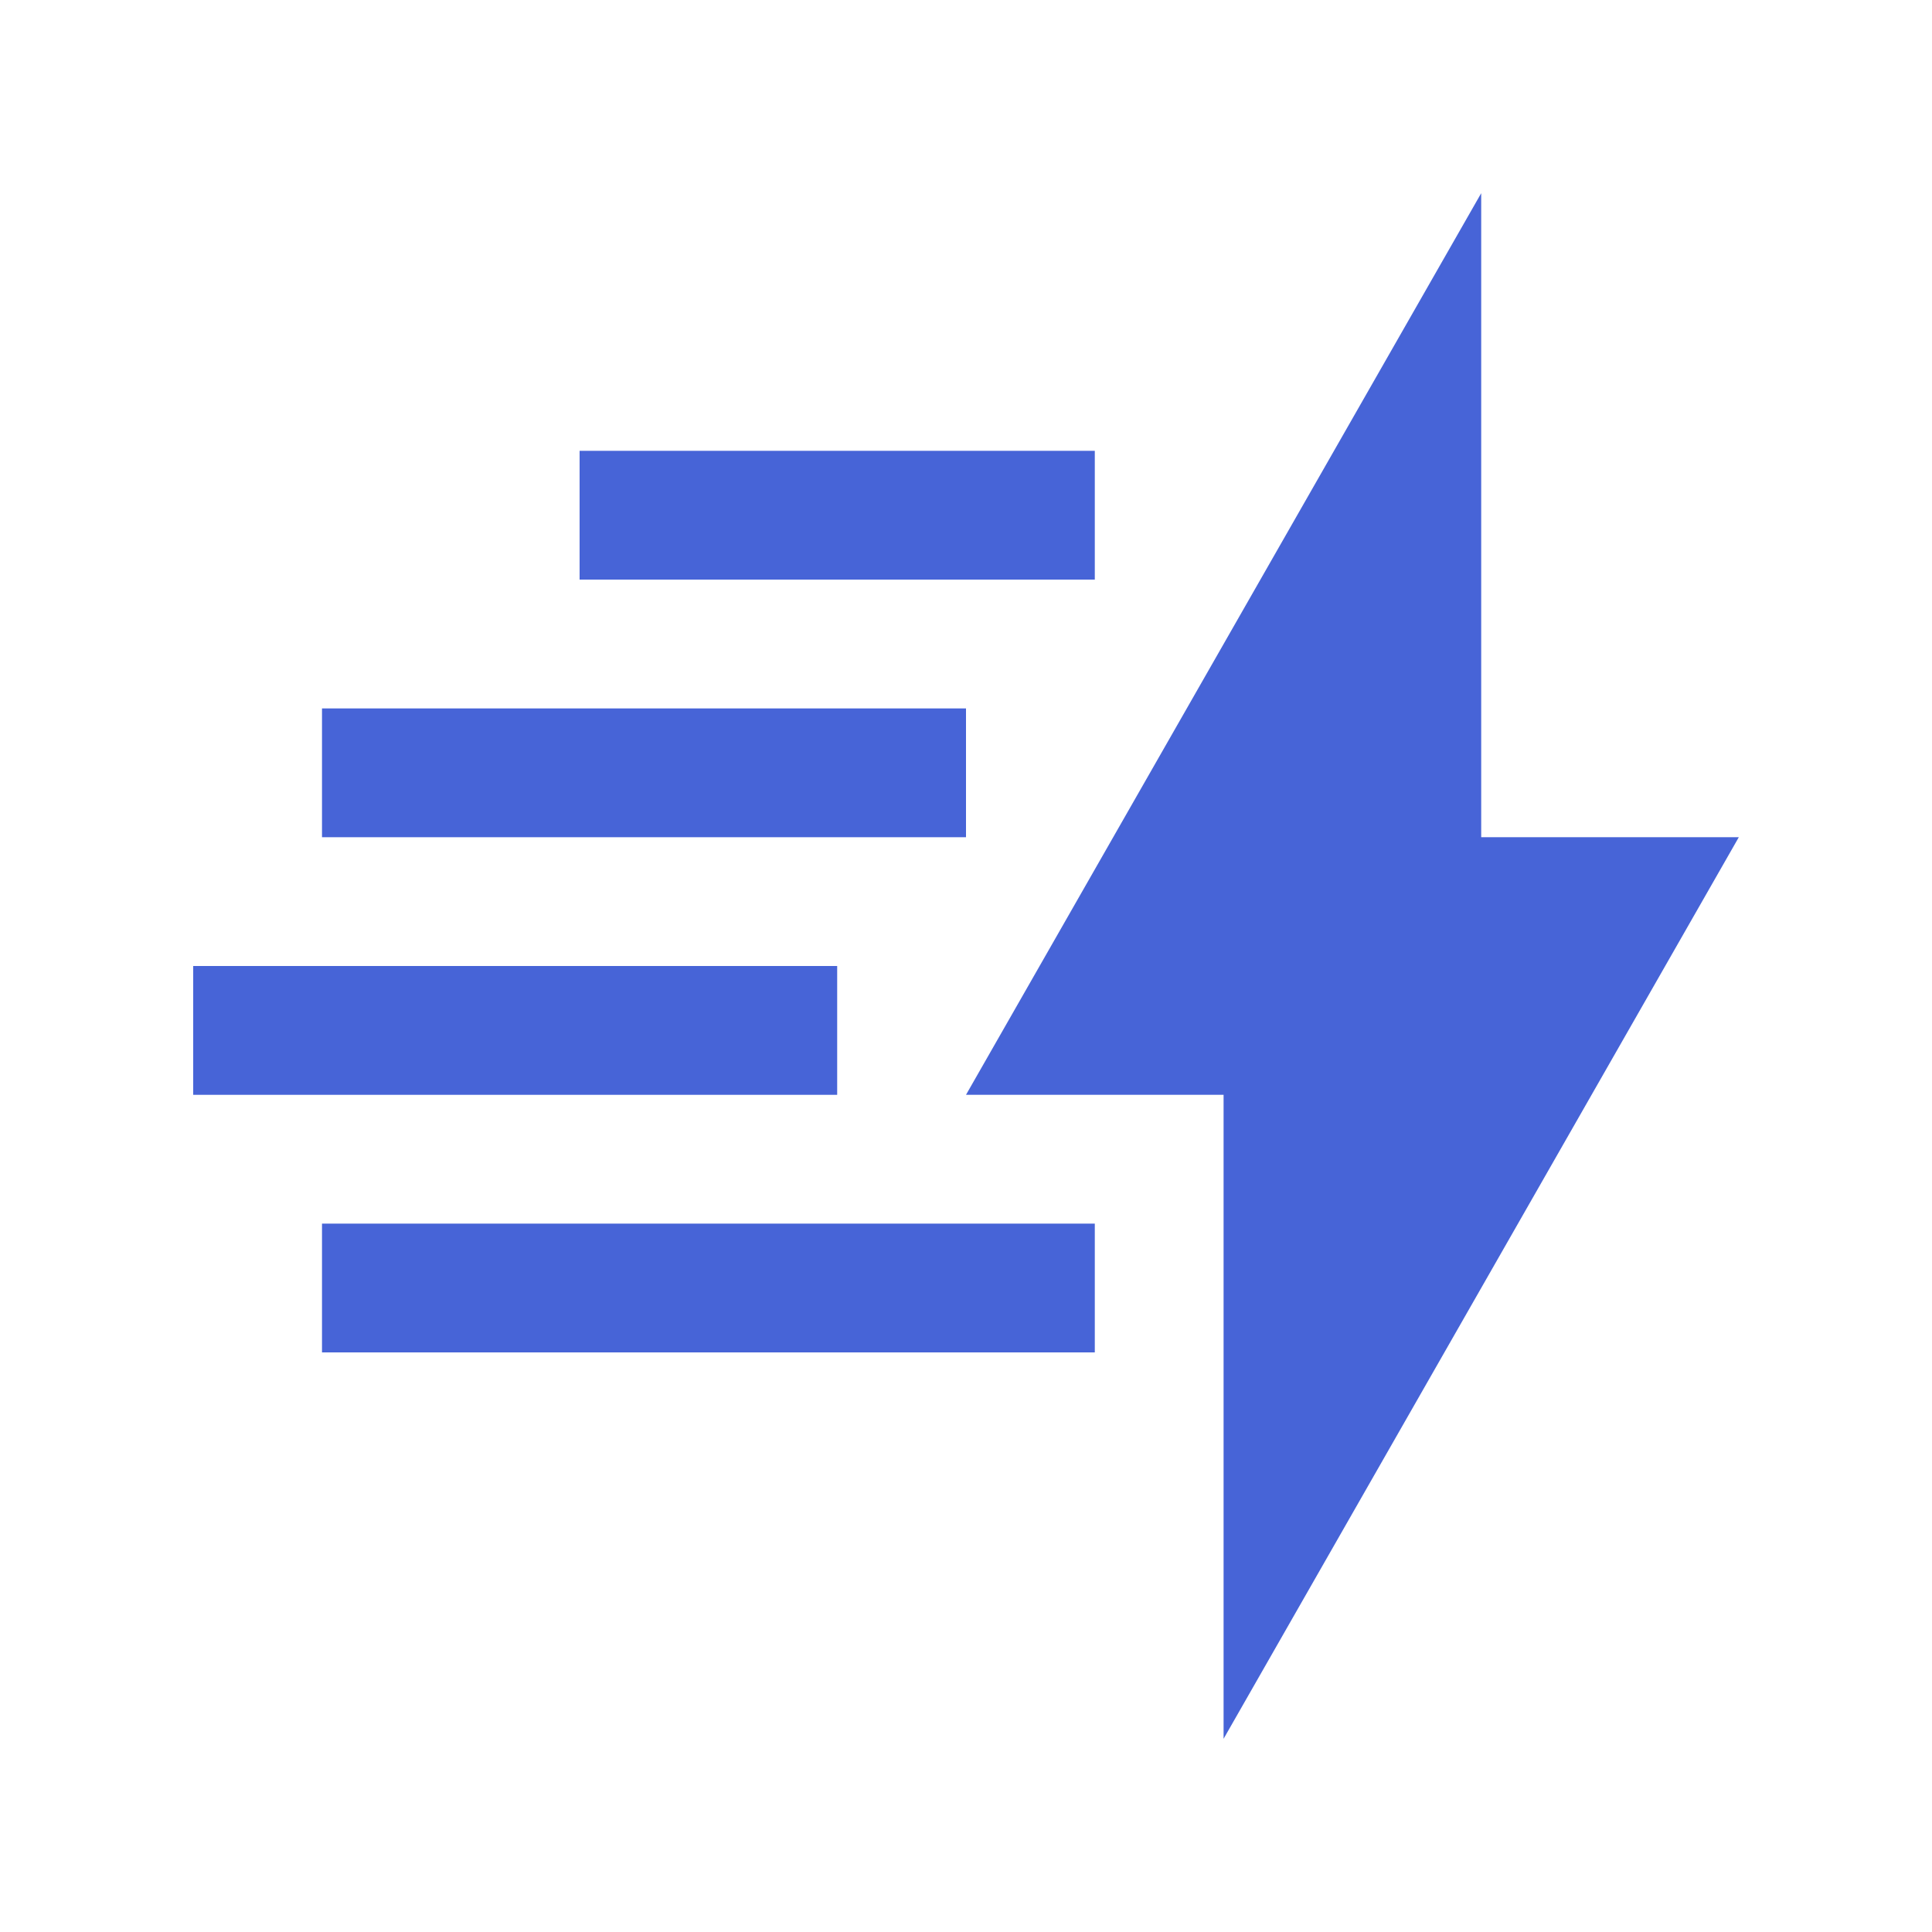<?xml version="1.0" encoding="UTF-8"?> <svg xmlns="http://www.w3.org/2000/svg" width="96" height="96" viewBox="0 0 96 96" fill="none"><path d="M86.4 41.601H73.6V9.6L48 54.401H60.799V86.4L86.4 41.601Z" fill="#4764D7"></path><path d="M9.6 48H41.599V54.401H9.6V48Z" fill="#4764D7"></path><path d="M16 35.201H48V41.601H16V35.201Z" fill="#4764D7"></path><path d="M28.8 22.401H54.4V28.8H28.8V22.401Z" fill="#4764D7"></path><path d="M16 60.801H54.4V67.2H16V60.801Z" fill="#4764D7"></path></svg> 